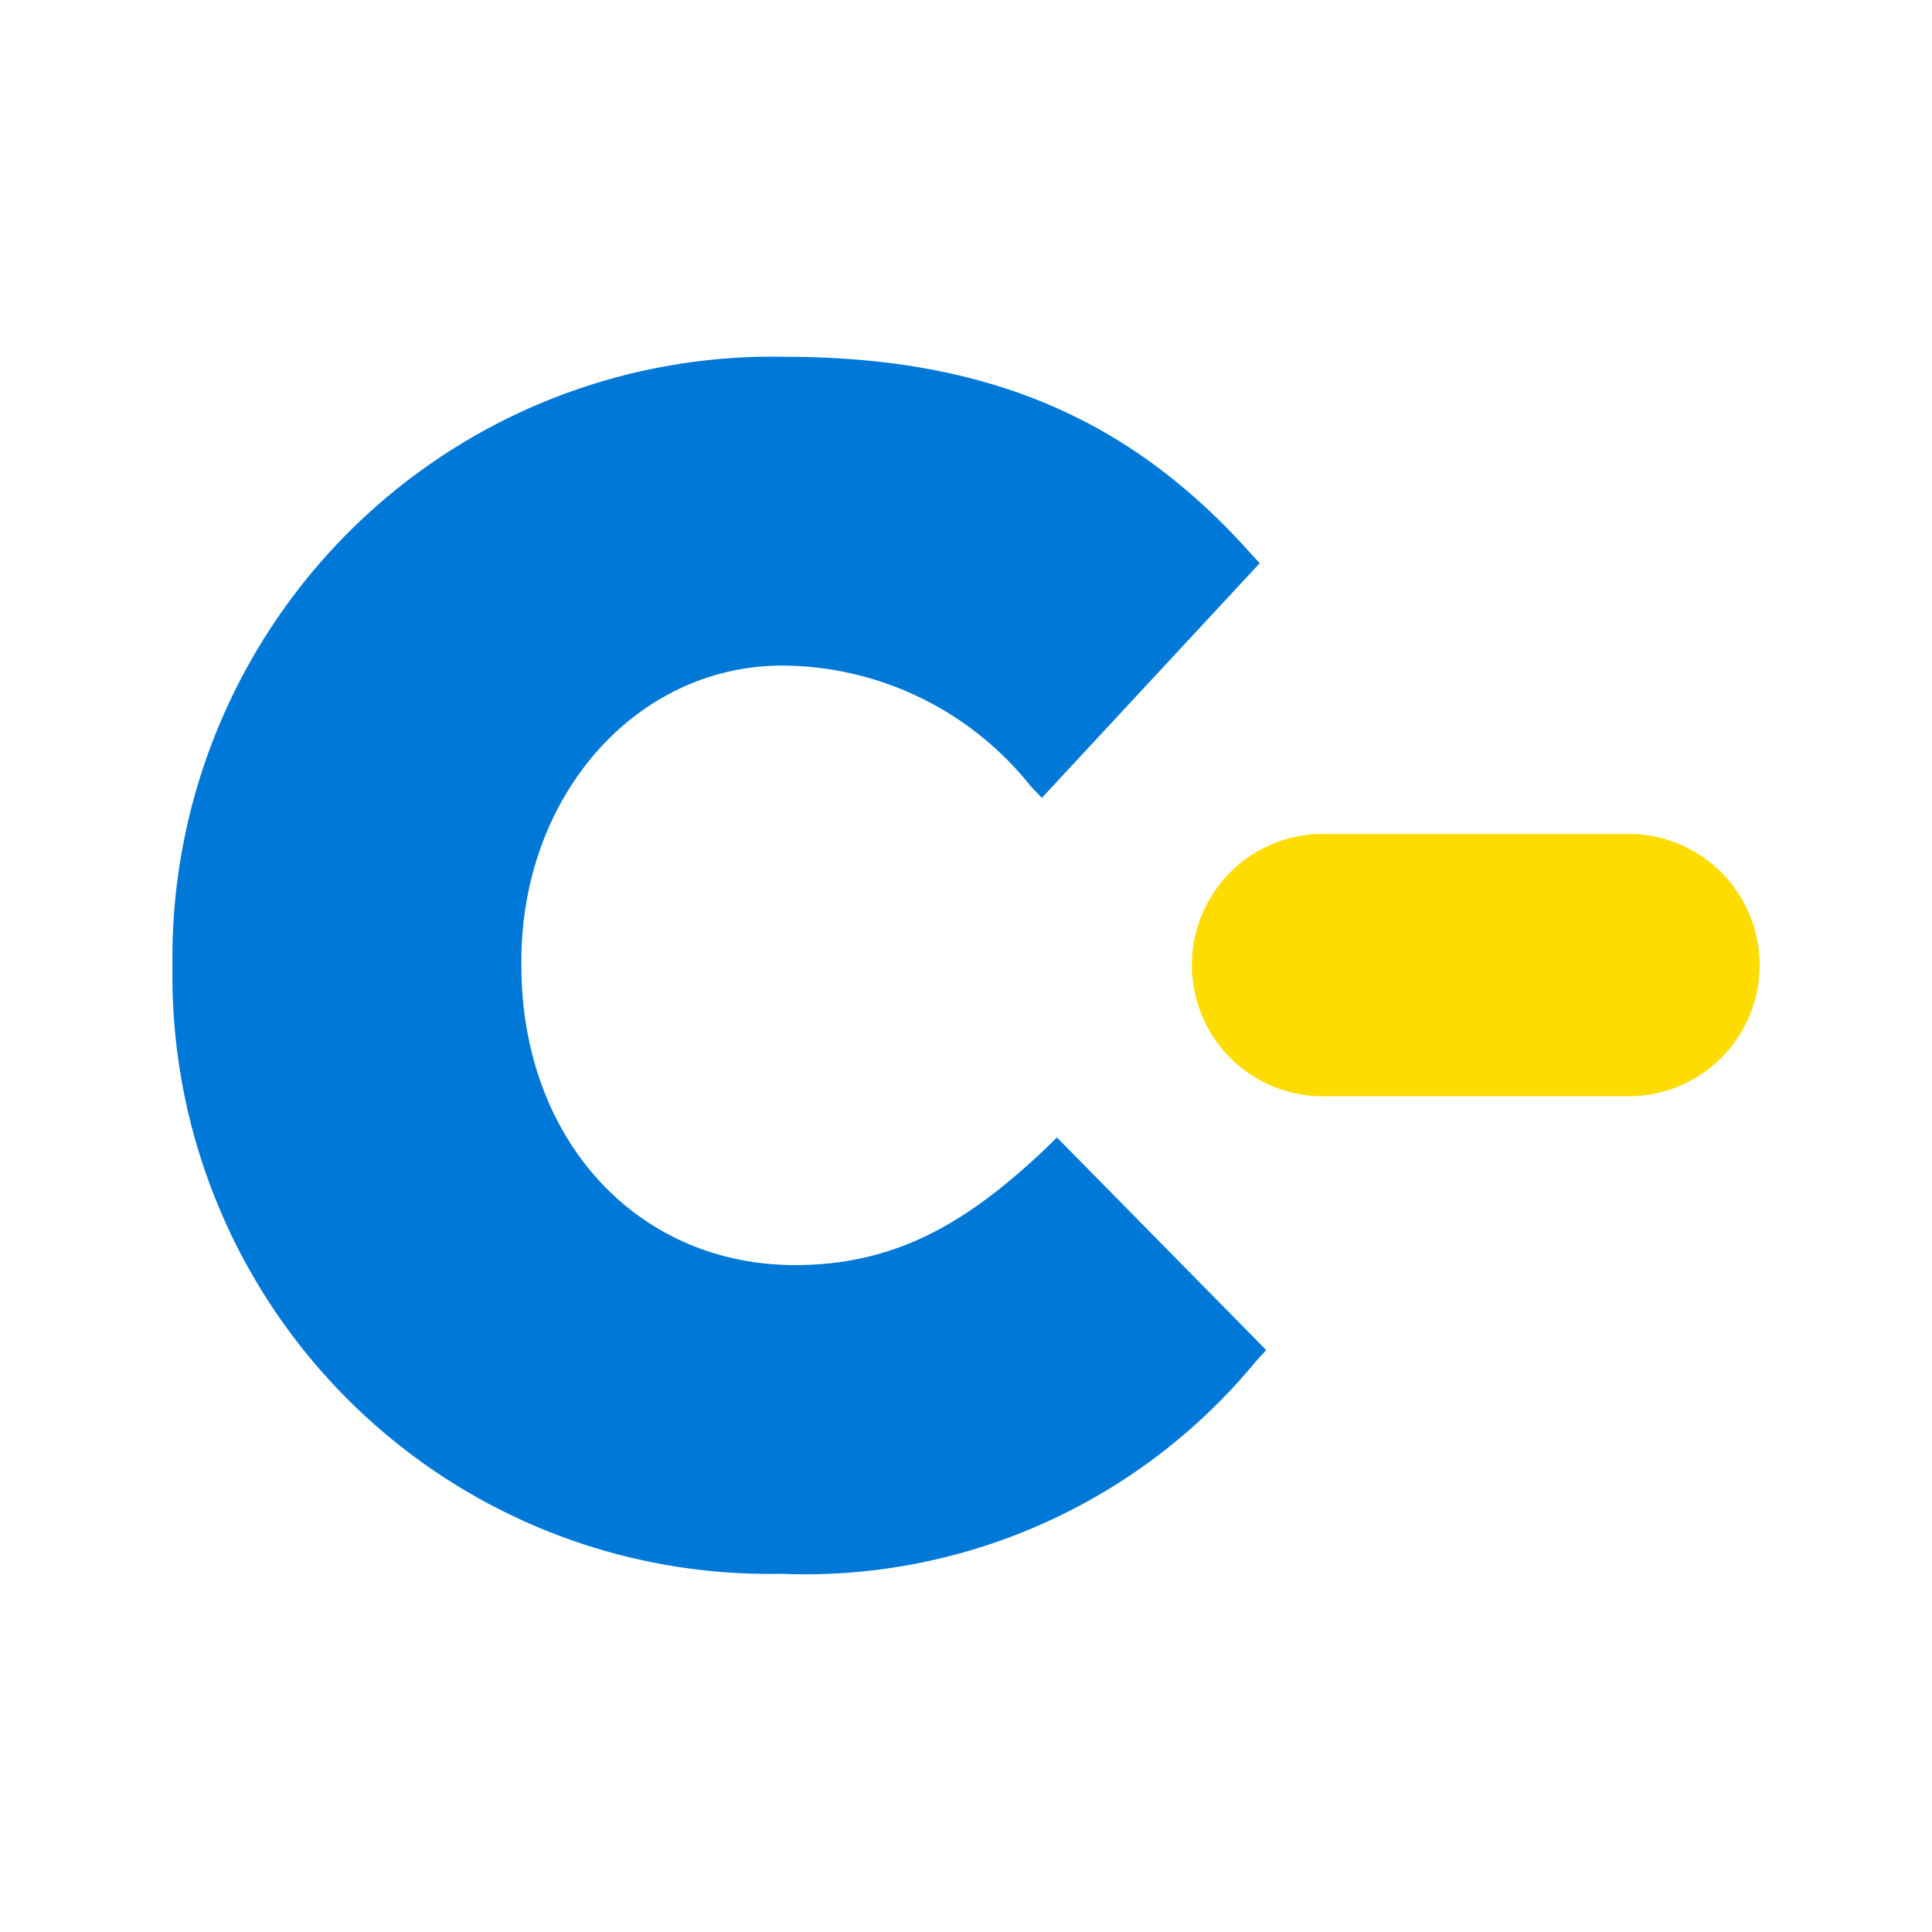 <svg width="512" height="512" fill="none" xmlns="http://www.w3.org/2000/svg"><path fill-rule="evenodd" clip-rule="evenodd" d="M277.288 304.21c-19.678 18.613-38.642 31.05-66.559 31.05-42.023 0-72.56-33.392-72.56-79.467v-1.035c0-44.017 30.512-78.369 69.154-78.369a84.439 84.439 0 0 1 36.586 8.506 84.642 84.642 0 0 1 29.308 23.541l2.89 3.008 57.728-62.185-2.46-2.675c-32.16-36.005-70.174-52.029-123.524-52.029a158.64 158.64 0 0 0-62.27 11.373 158.917 158.917 0 0 0-52.905 34.825 159.348 159.348 0 0 0-35.152 52.756 159.627 159.627 0 0 0-11.825 62.321v1.159a158.78 158.78 0 0 0 11.844 61.843 158.492 158.492 0 0 0 34.94 52.336 158.069 158.069 0 0 0 52.52 34.565 157.786 157.786 0 0 0 61.803 11.335 154.65 154.65 0 0 0 69.711-13.358 154.99 154.99 0 0 0 56.457-43.108l2.583-2.822-55.465-56.343-2.804 2.773Z" fill="#0078D7"/><path fill-rule="evenodd" clip-rule="evenodd" d="M431.632 221c9.198 0 18.02 3.662 24.524 10.181a34.803 34.803 0 0 1 10.158 24.58 34.8 34.8 0 0 1-10.158 24.579 34.642 34.642 0 0 1-24.524 10.181h-81.085a34.642 34.642 0 0 1-24.524-10.181 34.8 34.8 0 0 1-10.158-24.579 34.803 34.803 0 0 1 10.158-24.58A34.642 34.642 0 0 1 350.547 221h81.085Z" fill="#FFDC00"/></svg>